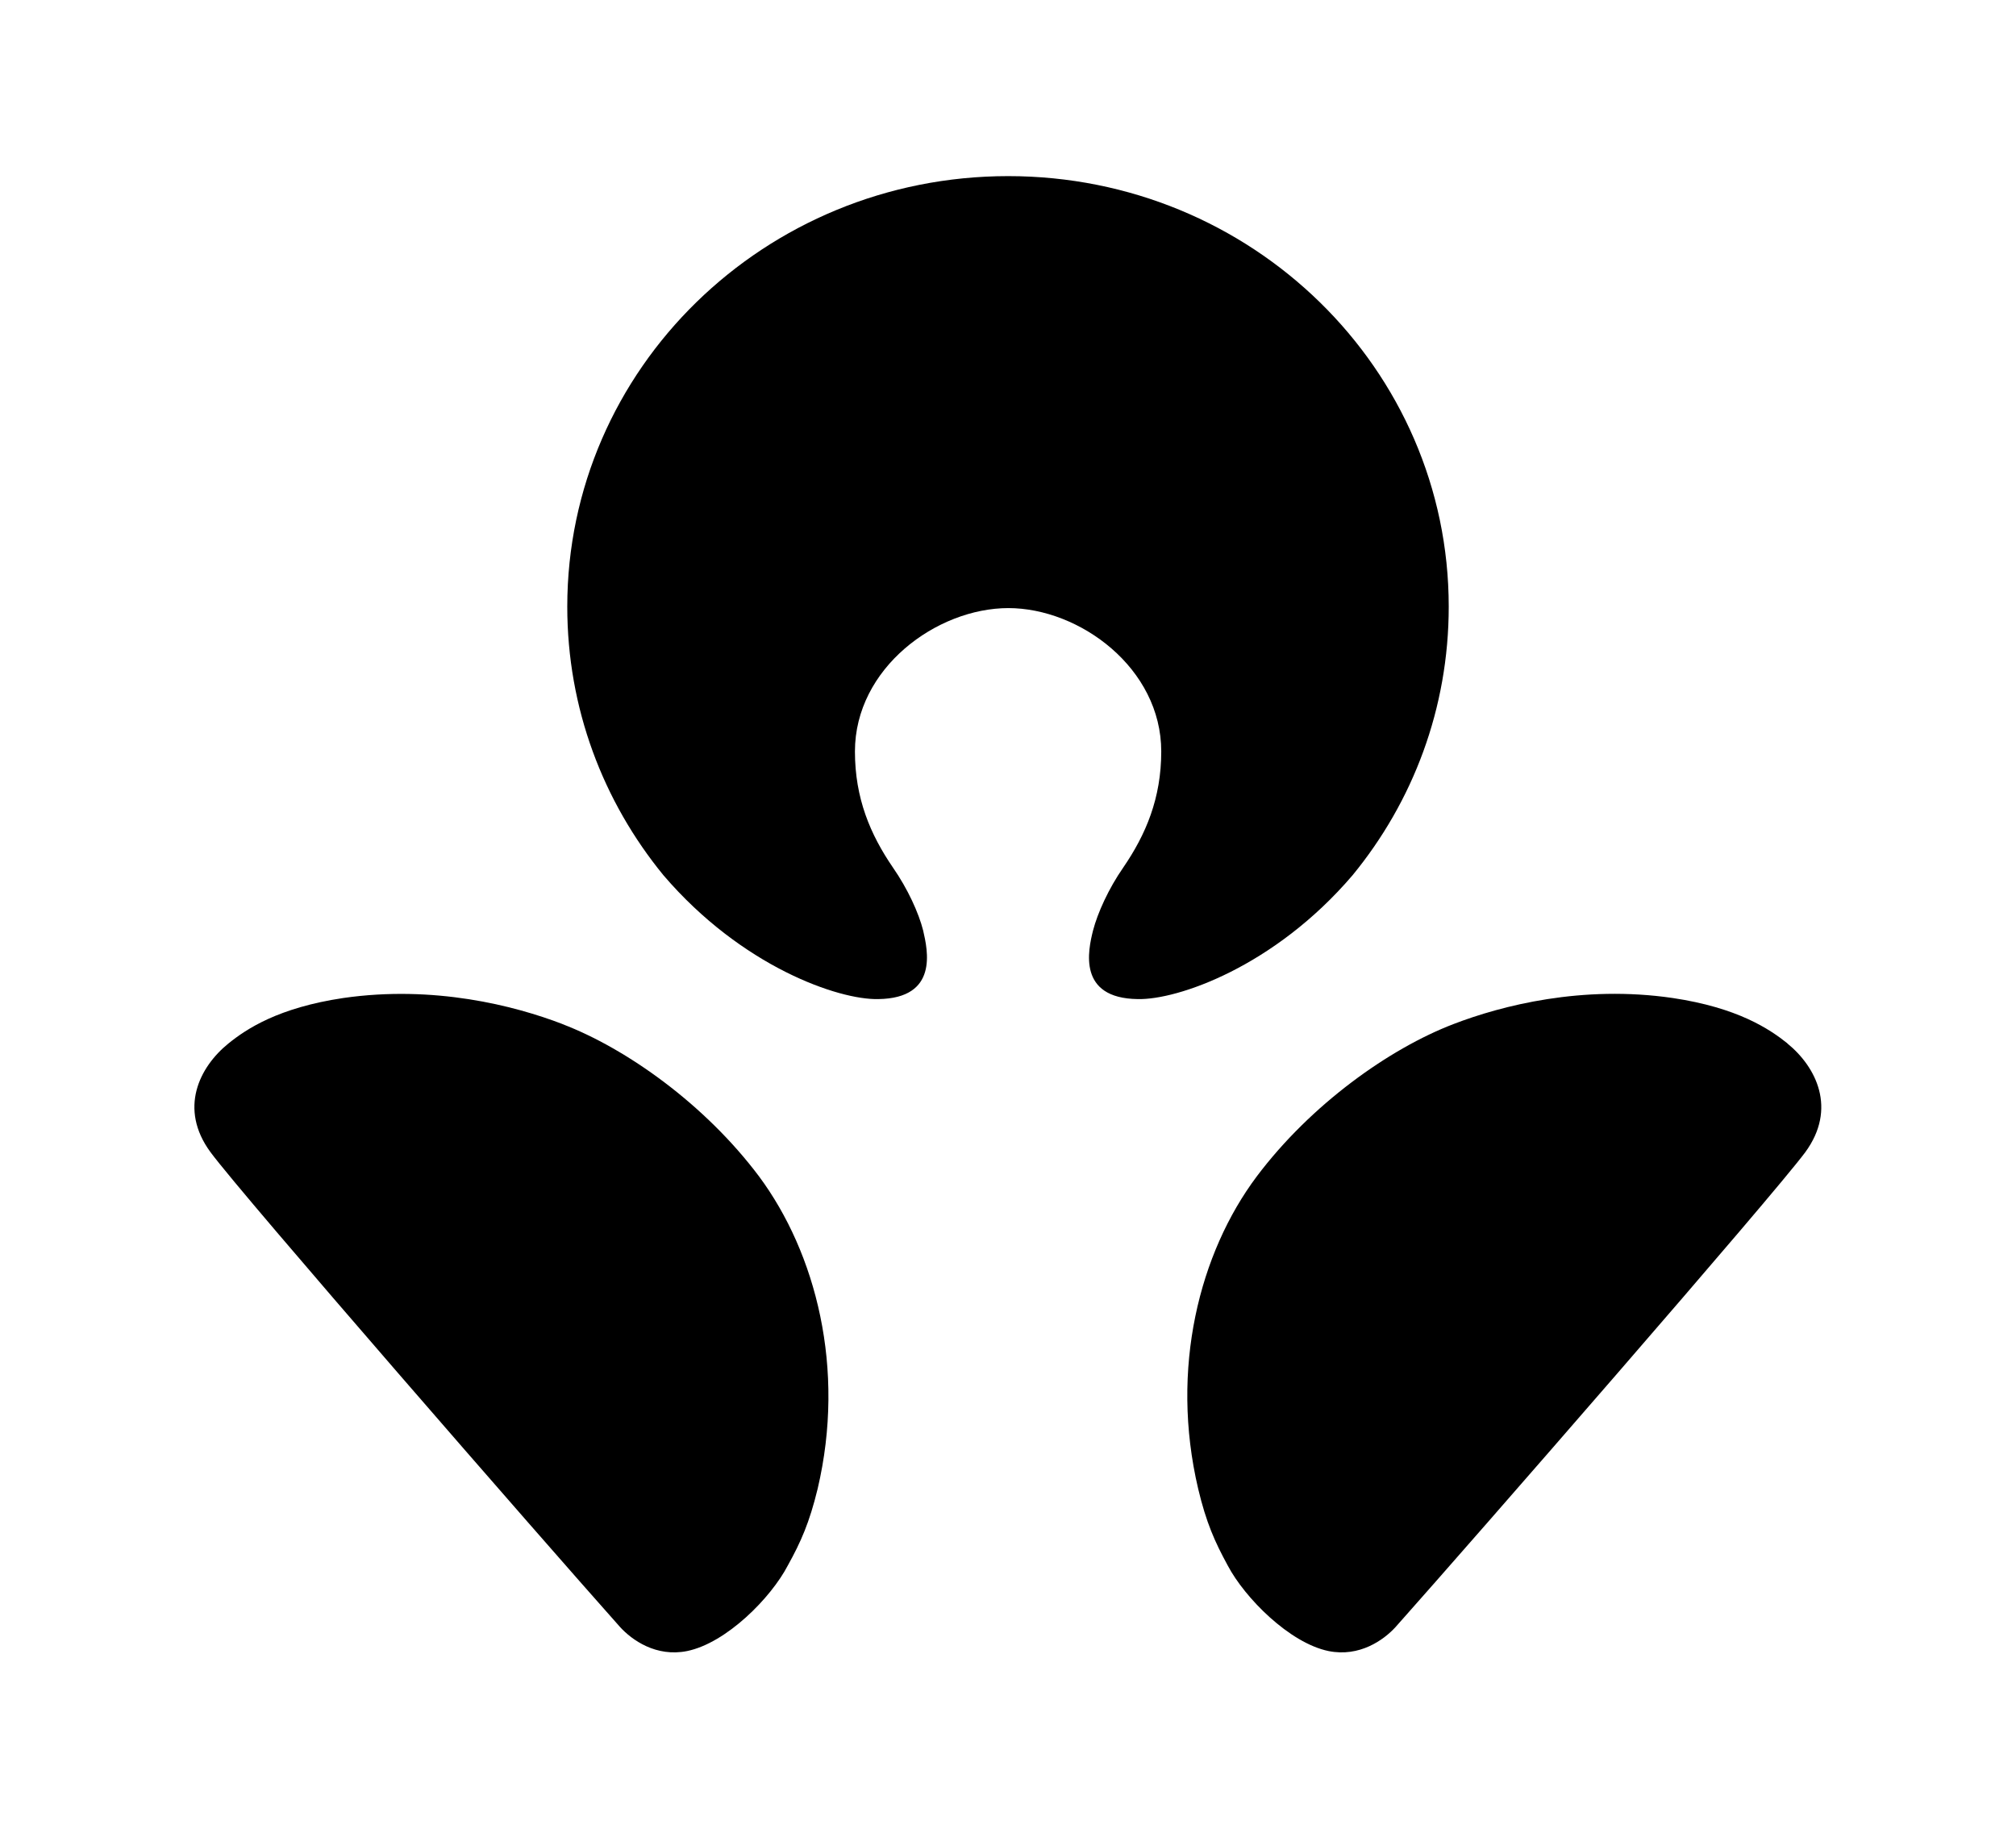 <svg xmlns="http://www.w3.org/2000/svg" viewBox="0 0 110.24 100"><path d="M55.13 33.25c3.92 0 8.37 3.29 8.37 7.84 0 2.56-.84 4.54-2.08 6.35-.8 1.15-1.4 2.48-1.65 3.44-.27 1.08-.86 3.71 2.45 3.75 2.16.05 7.46-1.76 11.74-6.77 3.3-4.02 5.26-9.12 5.26-14.69 0-13-10.77-23.54-24.09-23.54S31.02 20.17 31.02 33.17c0 5.56 1.96 10.66 5.26 14.69 4.29 5.01 9.59 6.82 11.74 6.77 3.31-.04 2.71-2.67 2.46-3.75-.24-.96-.85-2.29-1.65-3.44-1.24-1.81-2.08-3.79-2.08-6.35 0-4.55 4.46-7.84 8.4-7.84M97.74 57.05c-.99-.79-2.72-1.95-6.28-2.48-4.93-.72-9.34.41-11.99 1.43-3.49 1.34-7.78 4.38-10.75 8.33-3.13 4.18-4.75 10.5-3.2 17.08.44 1.85.91 2.9 1.62 4.2.93 1.76 3.37 4.23 5.51 4.67 1.69.34 3.01-.6 3.66-1.31C80.62 84.13 96.95 65.39 98.72 63c1.74-2.38.6-4.66-.99-5.95M30.77 56c-2.65-1.02-7.05-2.14-11.99-1.43-3.56.53-5.3 1.69-6.28 2.48-1.6 1.29-2.74 3.57-.99 5.95 1.76 2.39 18.09 21.13 22.4 25.97.65.71 1.97 1.65 3.66 1.31 2.15-.44 4.59-2.91 5.51-4.68.72-1.3 1.18-2.34 1.63-4.19 1.55-6.58-.1-12.9-3.2-17.08-2.97-3.96-7.27-7-10.75-8.33"/></svg>